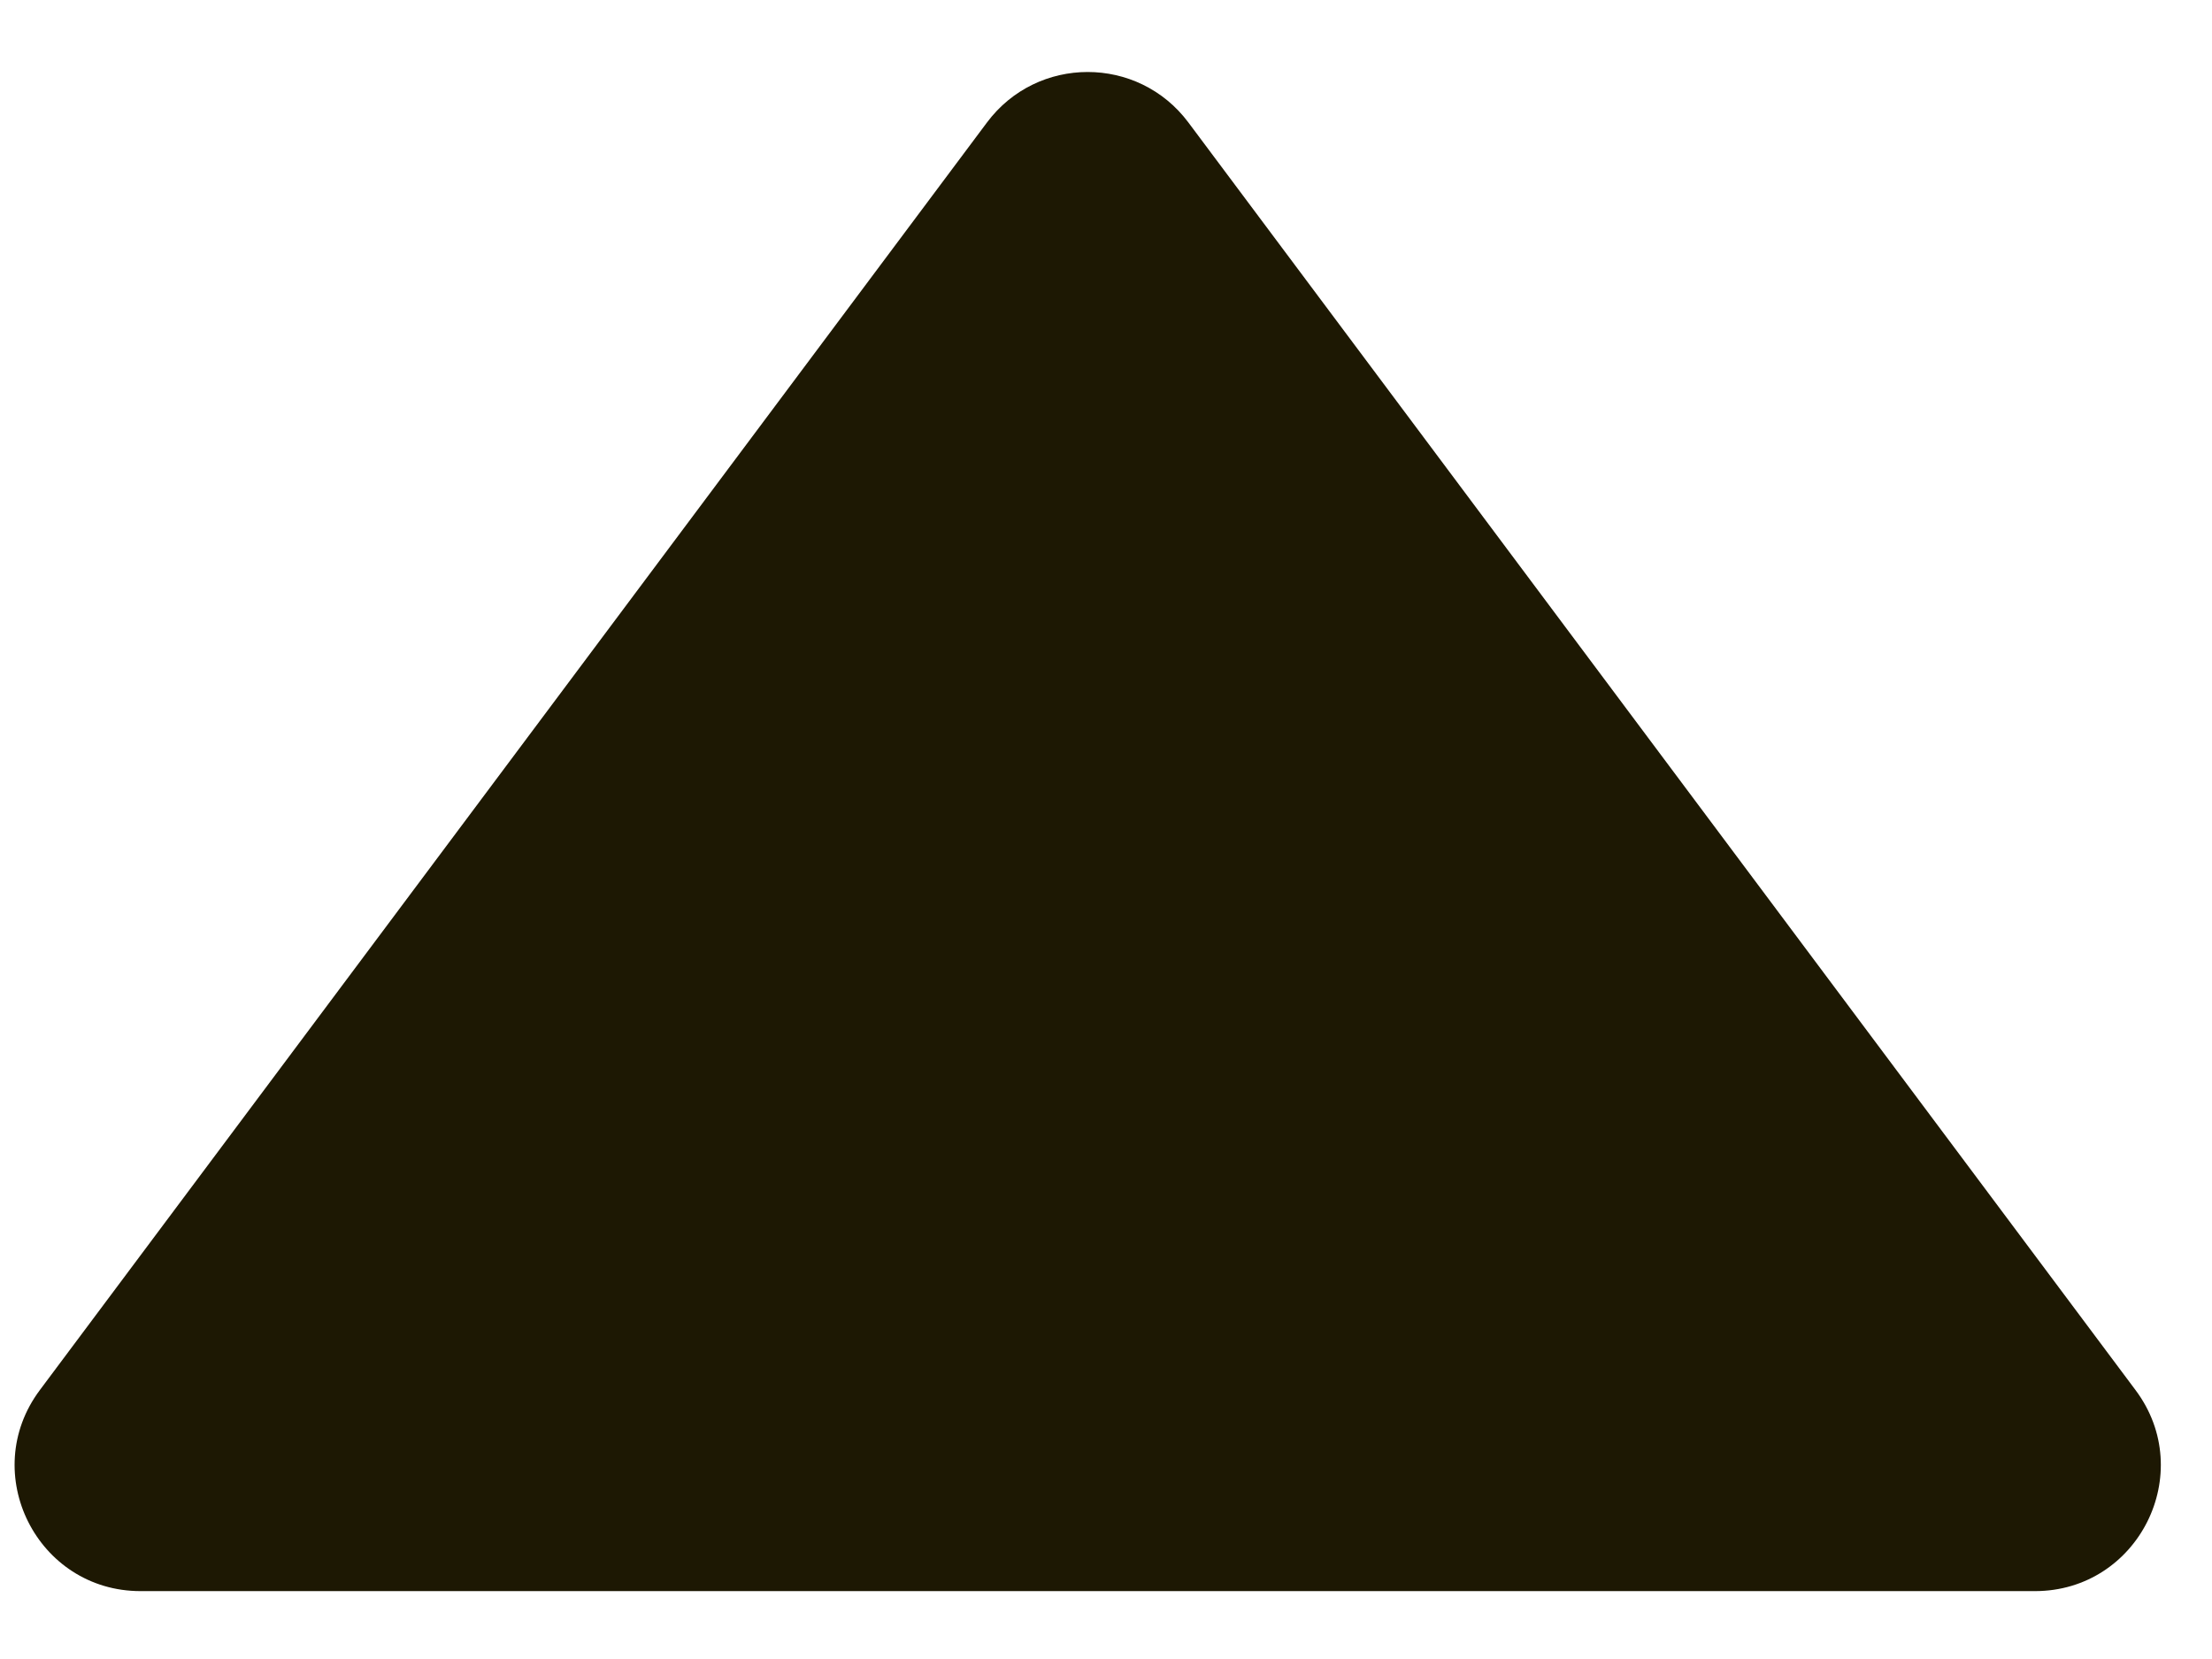 <?xml version="1.0" encoding="UTF-8"?> <svg xmlns="http://www.w3.org/2000/svg" width="16" height="12" viewBox="0 0 16 12" fill="none"><path d="M7.139 0.886C7.503 0.399 8.232 0.399 8.596 0.886L15.447 10.055C15.896 10.655 15.467 11.509 14.719 11.509L1.017 11.509C0.268 11.509 -0.16 10.655 0.288 10.055L7.139 0.886Z" fill="#1D1803"></path></svg> 